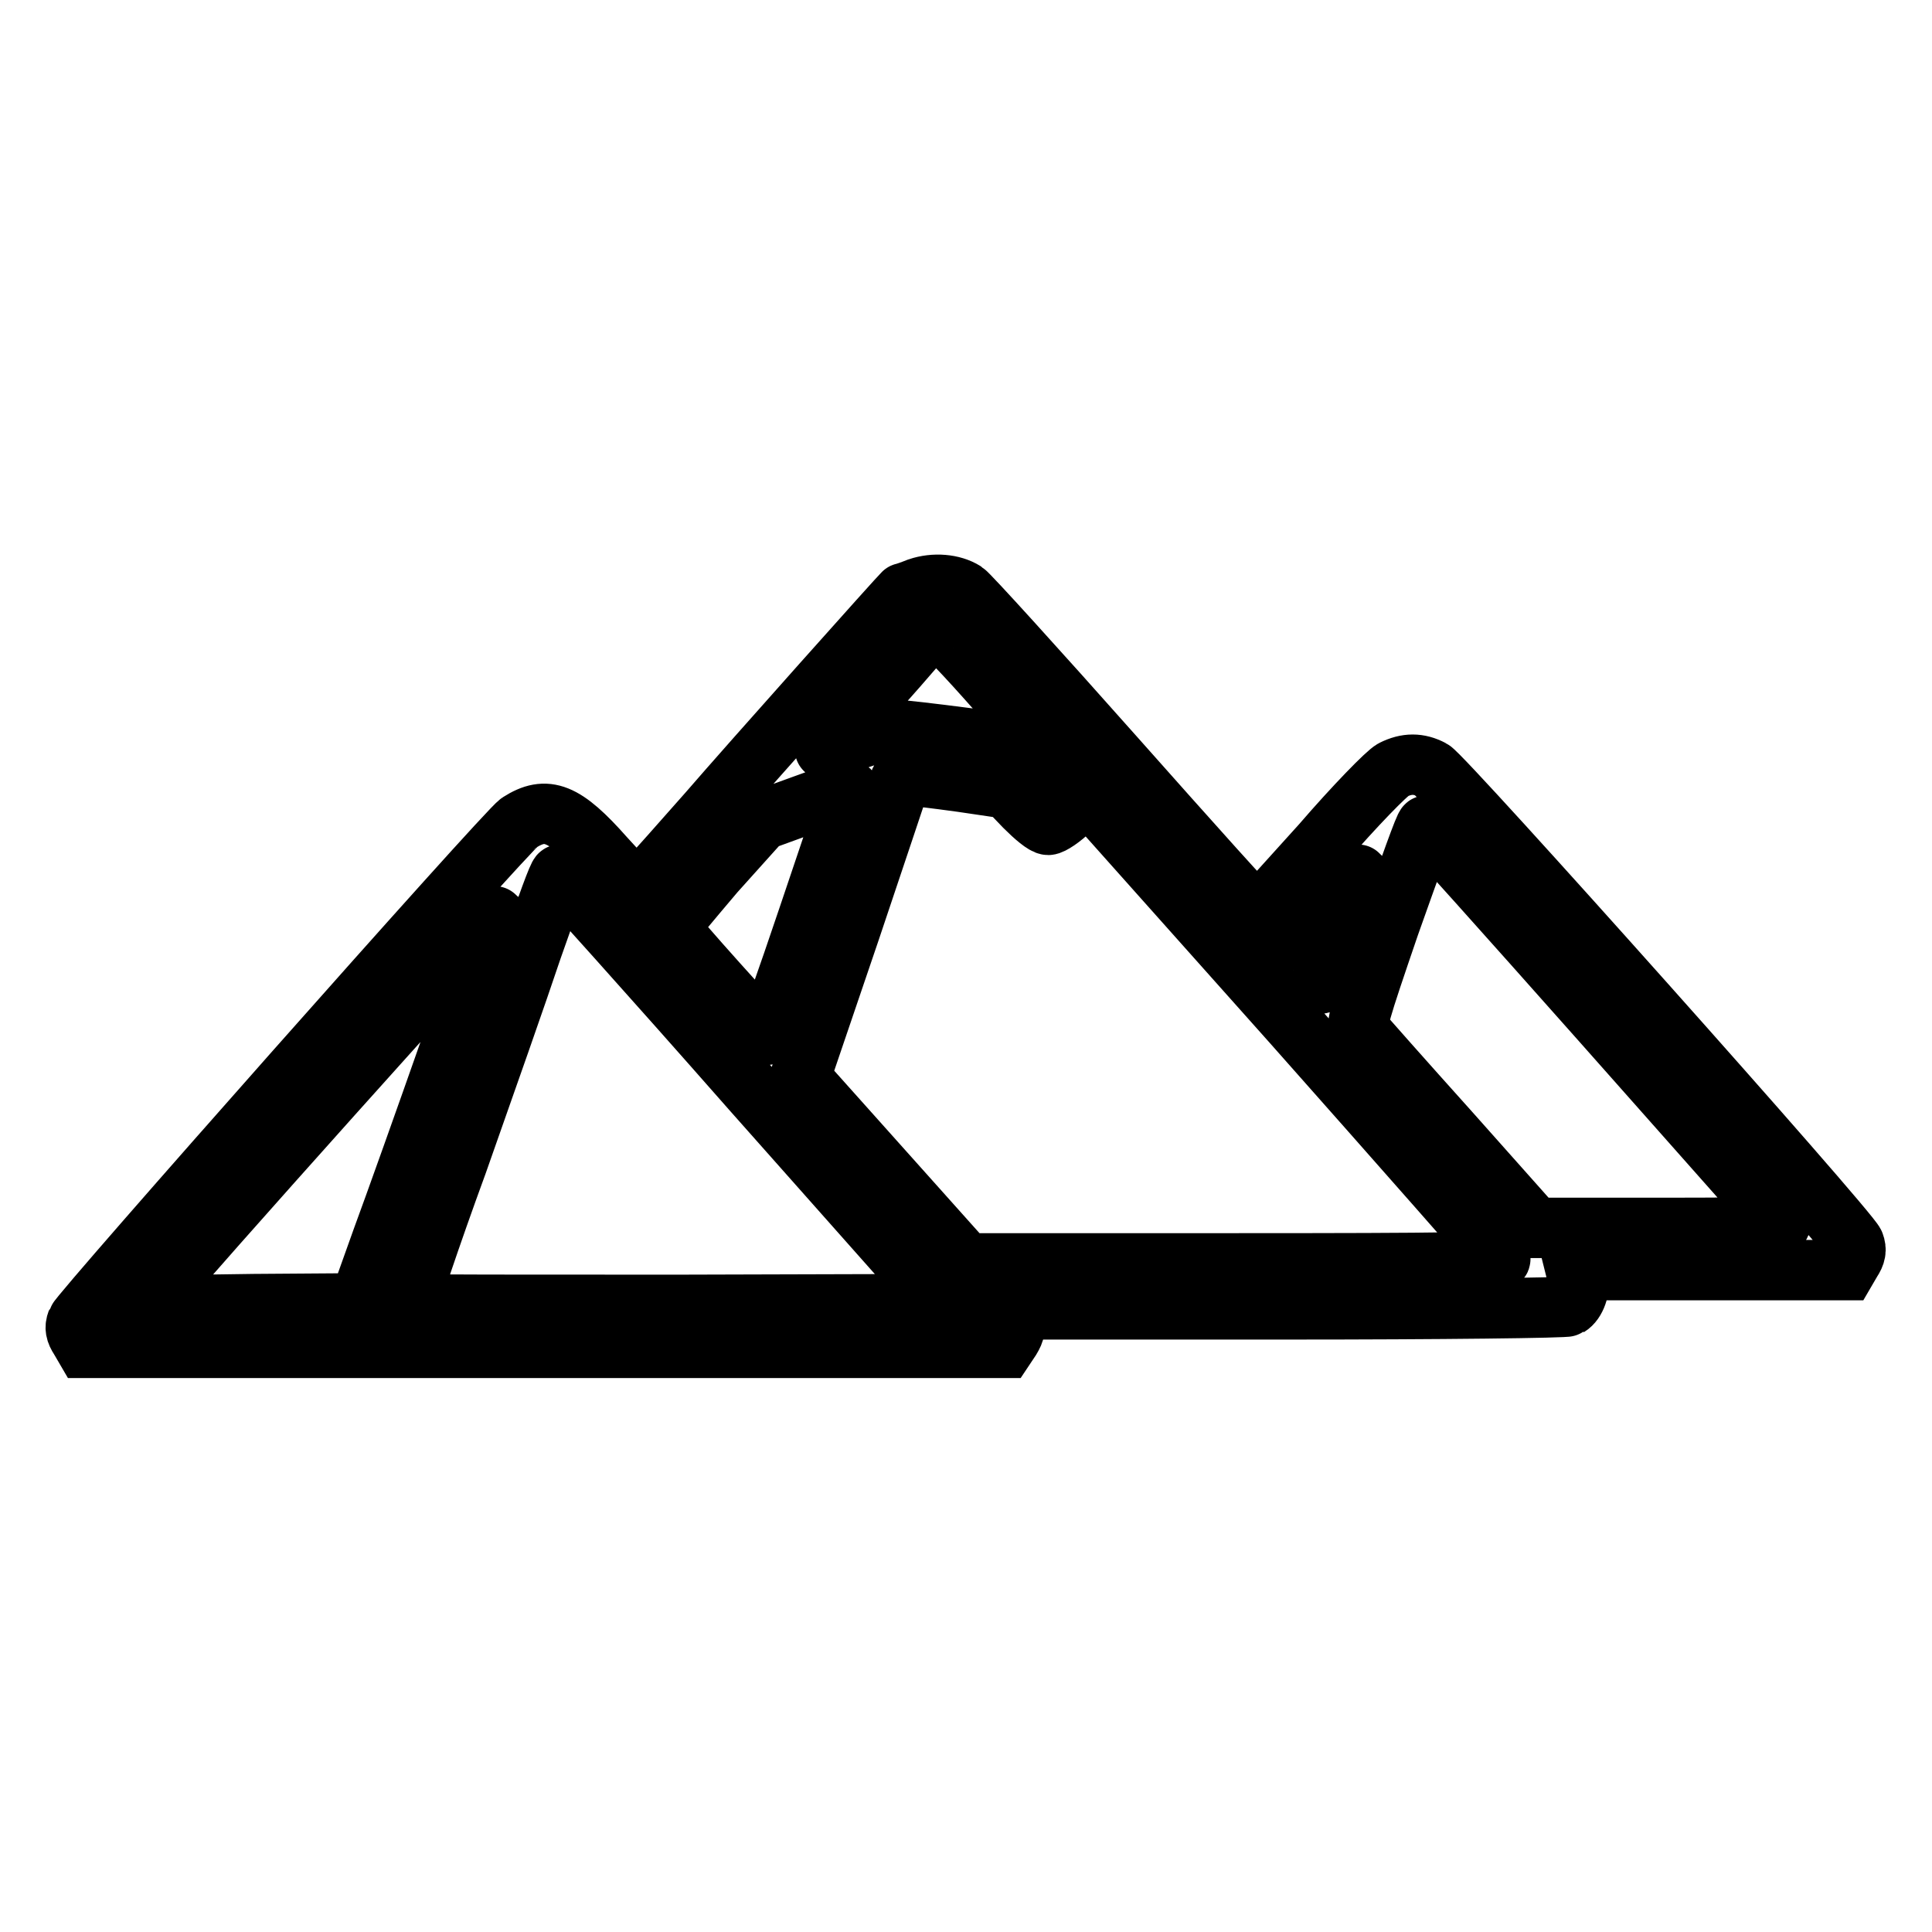 <?xml version="1.0" encoding="utf-8"?>
<!-- Svg Vector Icons : http://www.onlinewebfonts.com/icon -->
<!DOCTYPE svg PUBLIC "-//W3C//DTD SVG 1.1//EN" "http://www.w3.org/Graphics/SVG/1.1/DTD/svg11.dtd">
<svg version="1.1" xmlns="http://www.w3.org/2000/svg" xmlns:xlink="http://www.w3.org/1999/xlink" x="0px" y="0px" viewBox="0 0 256 256" enable-background="new 0 0 256 256" xml:space="preserve">
<g><g><g><path stroke-width="8" fill-opacity="0" stroke="#000000"  d="M121.7,77.9c-1,0.4-1.9,0.7-2,0.7c-0.1,0-20.2,22.5-25.9,29.1c-8.4,9.5-9.3,10.5-9.5,10.4c-0.2-0.1-2-2.1-4.2-4.5c-5.3-6-7.7-6.9-11.3-4.6c-1.6,1-58.1,64.8-58.6,66.1c-0.3,0.8-0.2,1.4,0.4,2.3l0.7,1.2h60.9h60.9l0.8-1.2c0.6-1,0.7-1.5,0.3-2.6l-0.5-1.3h36.8c20.3,0,37.1-0.2,37.3-0.4c1-0.6,1.6-2.4,1.3-3.6l-0.3-1.2h17.9h17.9l0.7-1.2c0.6-0.9,0.7-1.5,0.4-2.3c-0.6-1.7-54.4-62-56-62.8c-1.7-0.9-3.3-0.9-5.1,0c-0.8,0.4-5.1,4.8-9.5,9.9c-4.5,5-8.3,9.2-8.5,9.3s-8.7-9.4-19-21c-10.3-11.6-19.2-21.4-19.8-21.8C126.2,77.4,123.8,77.2,121.7,77.9z M132.4,91.8c5.5,6.2,7.6,8.9,7.3,9.3c-0.4,0.4-0.9,0.1-1.9-0.8c-1.3-1.2-2-1.4-9.7-2.5c-4.6-0.6-8.9-1.1-9.7-1.1c-0.7,0-3.1,0.6-5.2,1.4c-2.1,0.8-3.9,1.3-3.9,1.2c0-0.1,3.1-3.7,6.9-7.9c3.8-4.2,6.9-7.9,7-8.1c0-0.3,0.4-0.4,0.7-0.3C124.3,82.9,128.1,86.9,132.4,91.8z M127.4,103.6l6.1,0.9l2.3,2.4c1.3,1.3,2.6,2.4,3.1,2.4c0.4,0,1.8-0.9,3-2.1l2.2-2.1l27.2,30.5c14.9,16.8,27.3,30.9,27.5,31.2c0.3,0.5-6.9,0.6-35.2,0.6H128l-11-12.3l-11-12.3l6.6-19.4c3.6-10.7,6.6-19.7,6.7-20C119.7,102.6,120,102.6,127.4,103.6z M112.6,105.2c-0.1,0.3-2.6,7.7-5.5,16.3c-2.9,8.6-5.4,15.7-5.6,15.7c-0.3,0-12.6-13.7-12.8-14.3c0-0.2,2.7-3.4,6-7.3l6.2-6.9l5.5-2C112.7,104.4,112.8,104.4,112.6,105.2z M212.2,135.3c12.6,14.2,23.2,26.2,23.6,26.6c0.6,0.7-0.4,0.8-15.9,0.8h-16.5L192.1,150c-6.2-6.9-11.6-13-11.9-13.4c-0.6-0.7-0.1-2.3,3.9-14c2.6-7.3,4.7-13.3,4.9-13.2C189.1,109.4,199.6,121.1,212.2,135.3z M99.6,144.4l25.2,28.4l-35.2,0.1c-19.4,0-35.3,0-35.4-0.1c-0.1-0.1,2.7-8.6,6.4-18.7c3.6-10.2,8.1-23,9.9-28.4c1.9-5.4,3.5-9.9,3.7-9.8C74.3,116,85.8,128.7,99.6,144.4z M177.7,123c-1.3,3.8-2.5,7.1-2.7,7.3c-0.1,0.2-1.2-0.7-2.3-2l-2-2.3l1.1-1.3c0.6-0.7,2.6-3,4.6-5.1c1.9-2.1,3.5-3.8,3.6-3.7C180,116,179,119.2,177.7,123z M59.7,138.8c-3.3,9.4-7.4,20.9-9.1,25.5l-3,8.4l-14,0.1L19.5,173l1.1-1.4c2.9-3.7,44.8-50.5,45-50.2C65.7,121.5,63,129.4,59.7,138.8z"/></g></g></g>
</svg>